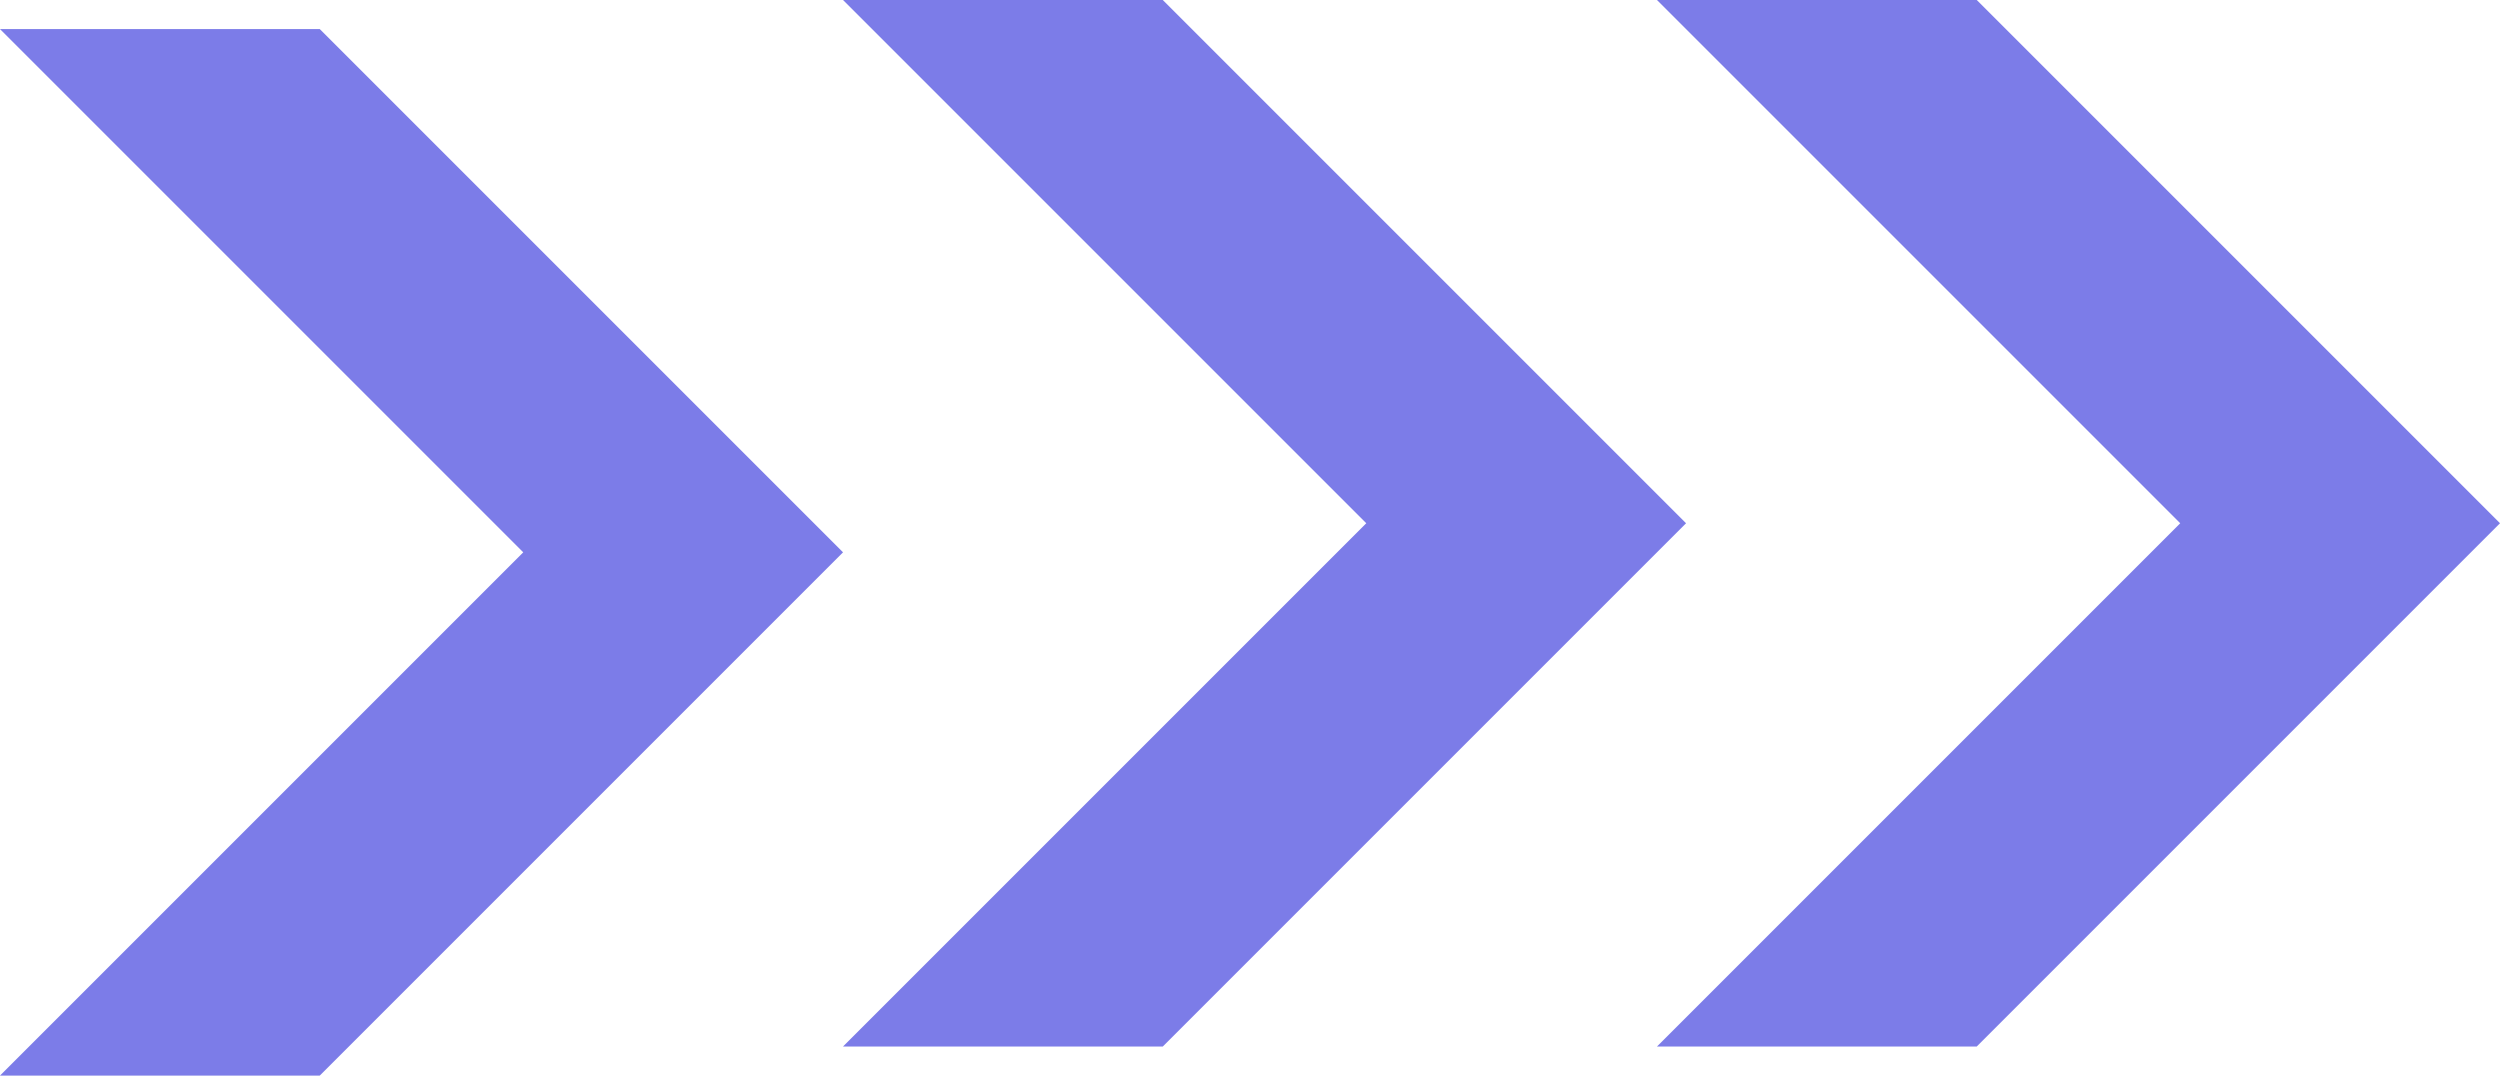 <svg width="86" height="37" viewBox="0 0 86 37" fill="none" xmlns="http://www.w3.org/2000/svg">
<path d="M11 1H0L18 19L0 37H11L29 19L11 1Z" fill="#7C7CE8"/>
<path d="M40 0H29L47 18L29 36H40L58 18L40 0Z" fill="#7C7CE8"/>
<path d="M68 0H57L75 18L57 36H68L86 18L68 0Z" fill="#7C7CE8"/>
</svg>
